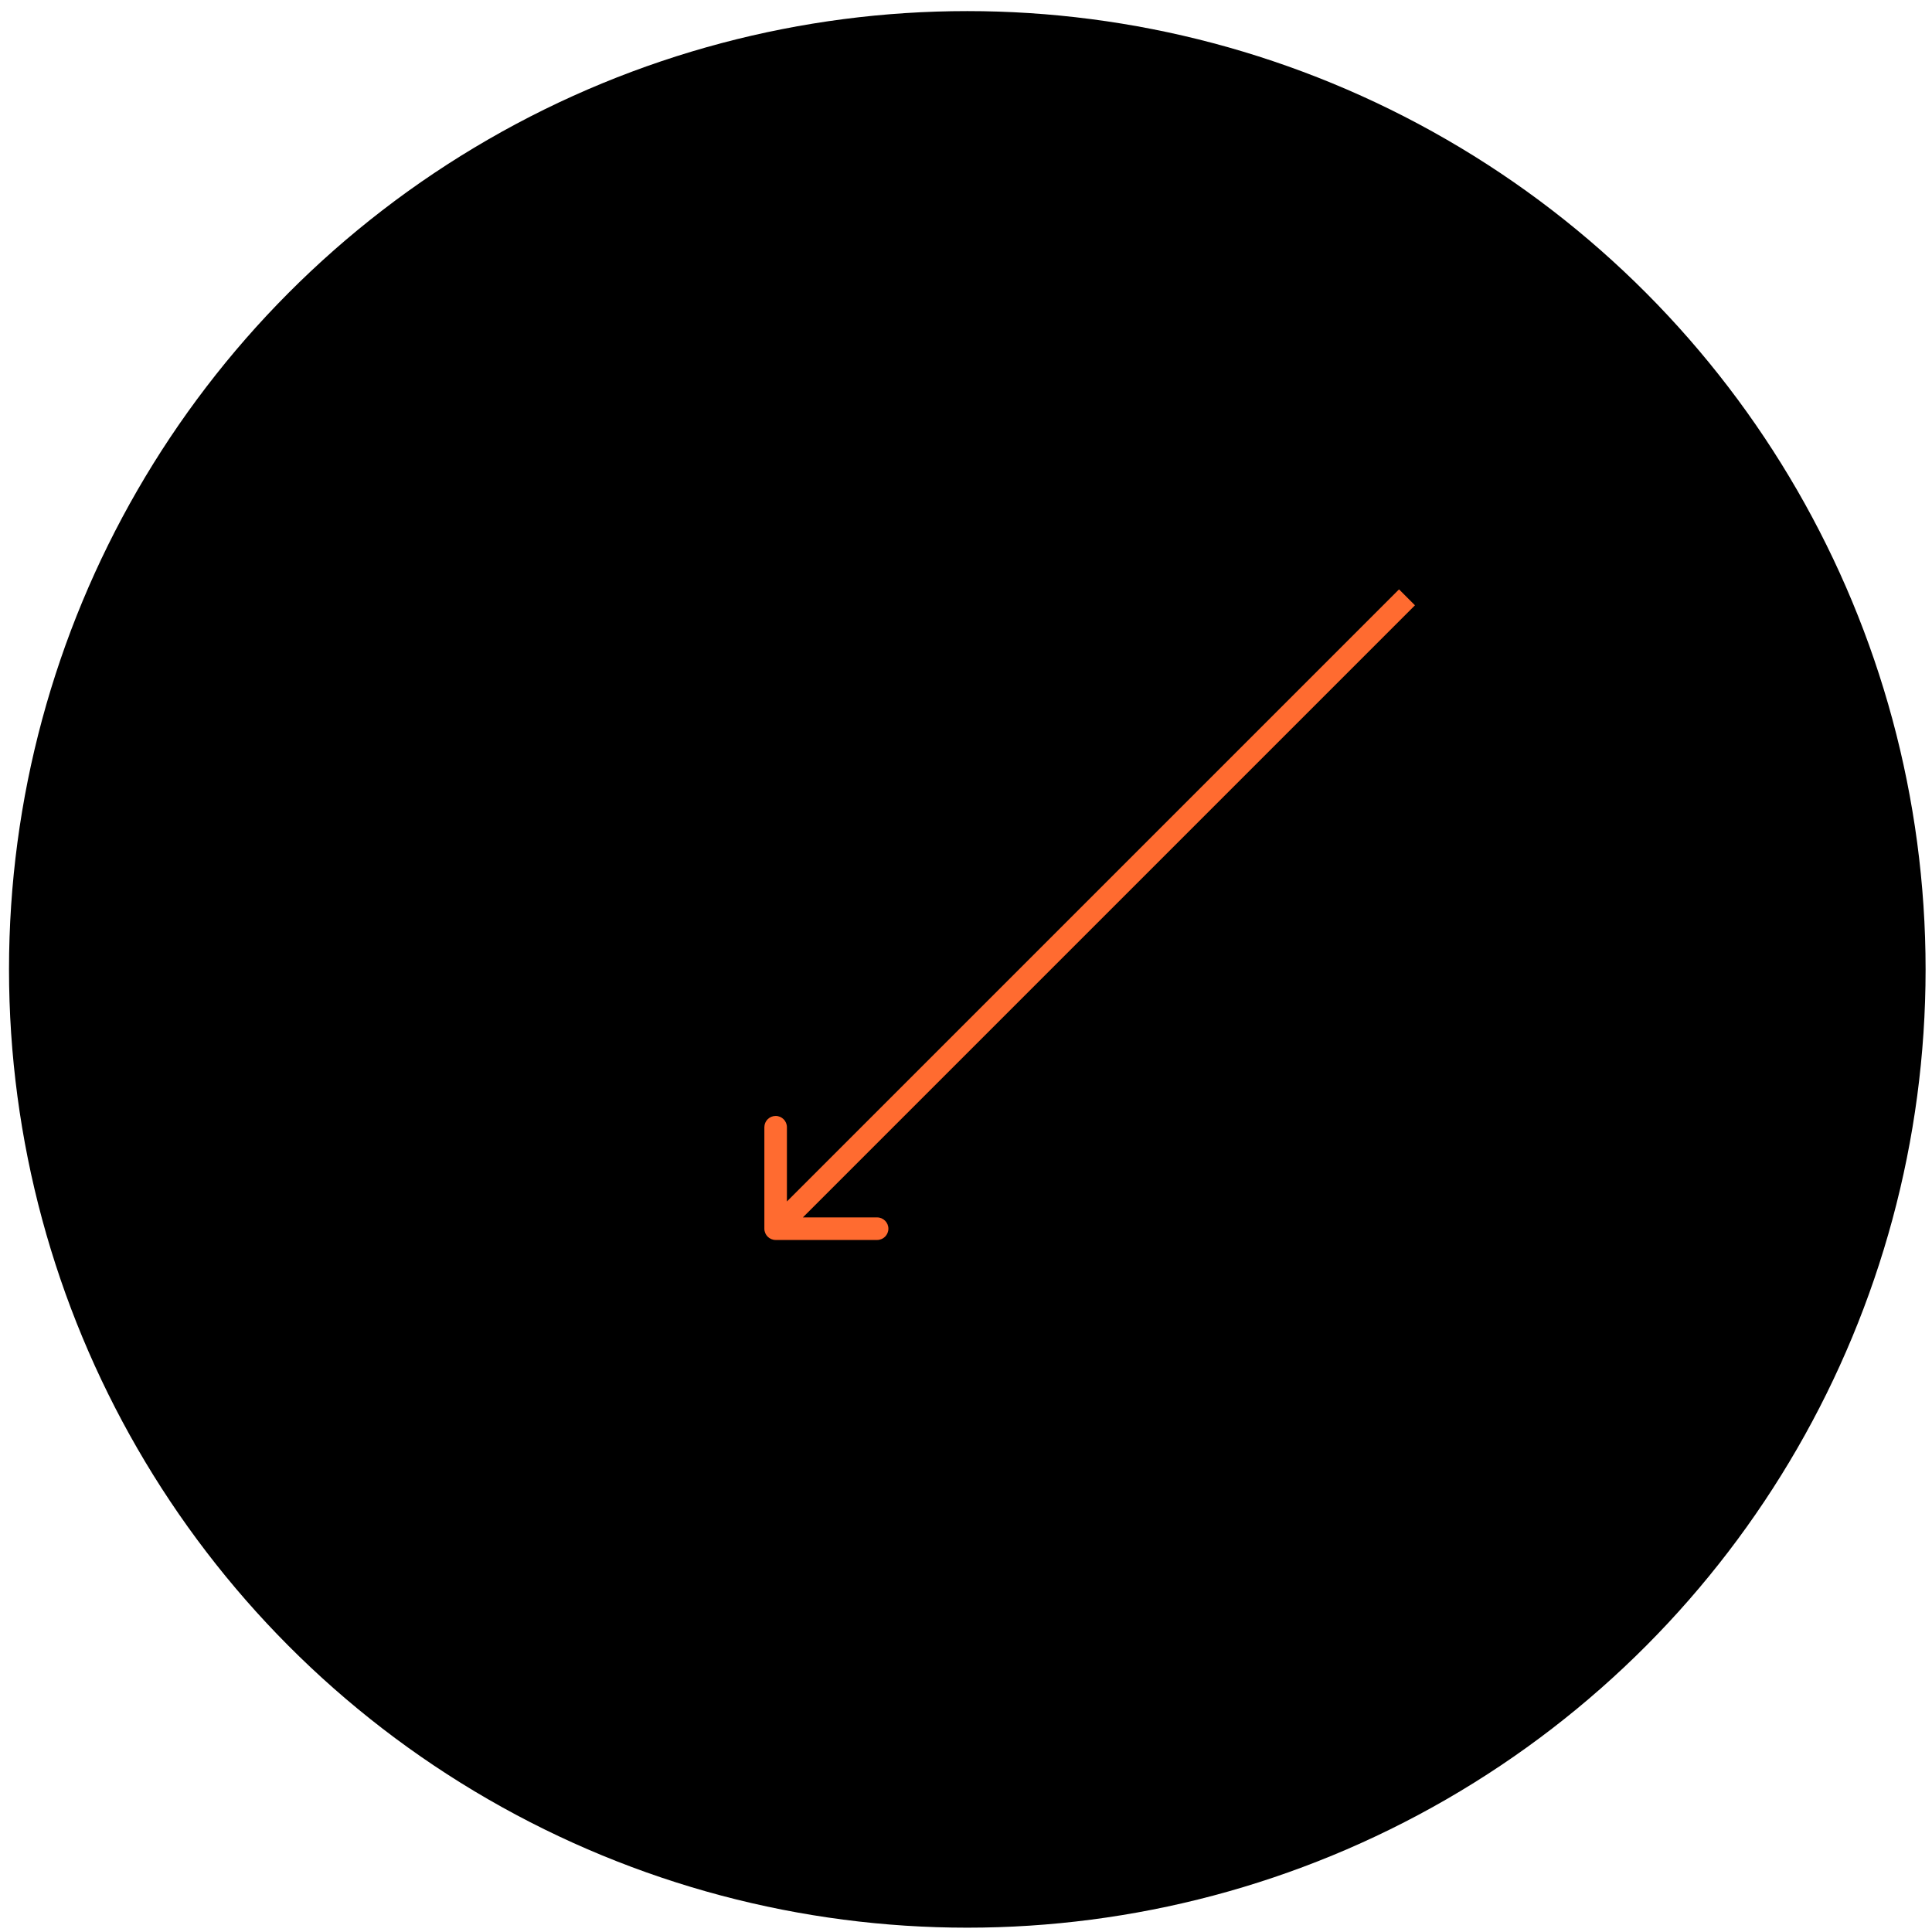 <svg xmlns="http://www.w3.org/2000/svg" width="98" height="98" viewBox="0 0 98 98" fill="none"><circle cx="49.066" cy="49.172" r="48.609" fill="black"></circle><path d="M38.772 62.325C38.772 62.641 39.028 62.897 39.344 62.897L44.491 62.897C44.807 62.897 45.063 62.641 45.063 62.325C45.063 62.009 44.807 61.753 44.491 61.753L39.916 61.753L39.916 57.178C39.916 56.862 39.66 56.606 39.344 56.606C39.028 56.606 38.772 56.862 38.772 57.178L38.772 62.325ZM70.965 29.895L38.94 61.92L39.748 62.729L71.773 30.704L70.965 29.895Z" fill="#FF6B30"></path></svg>